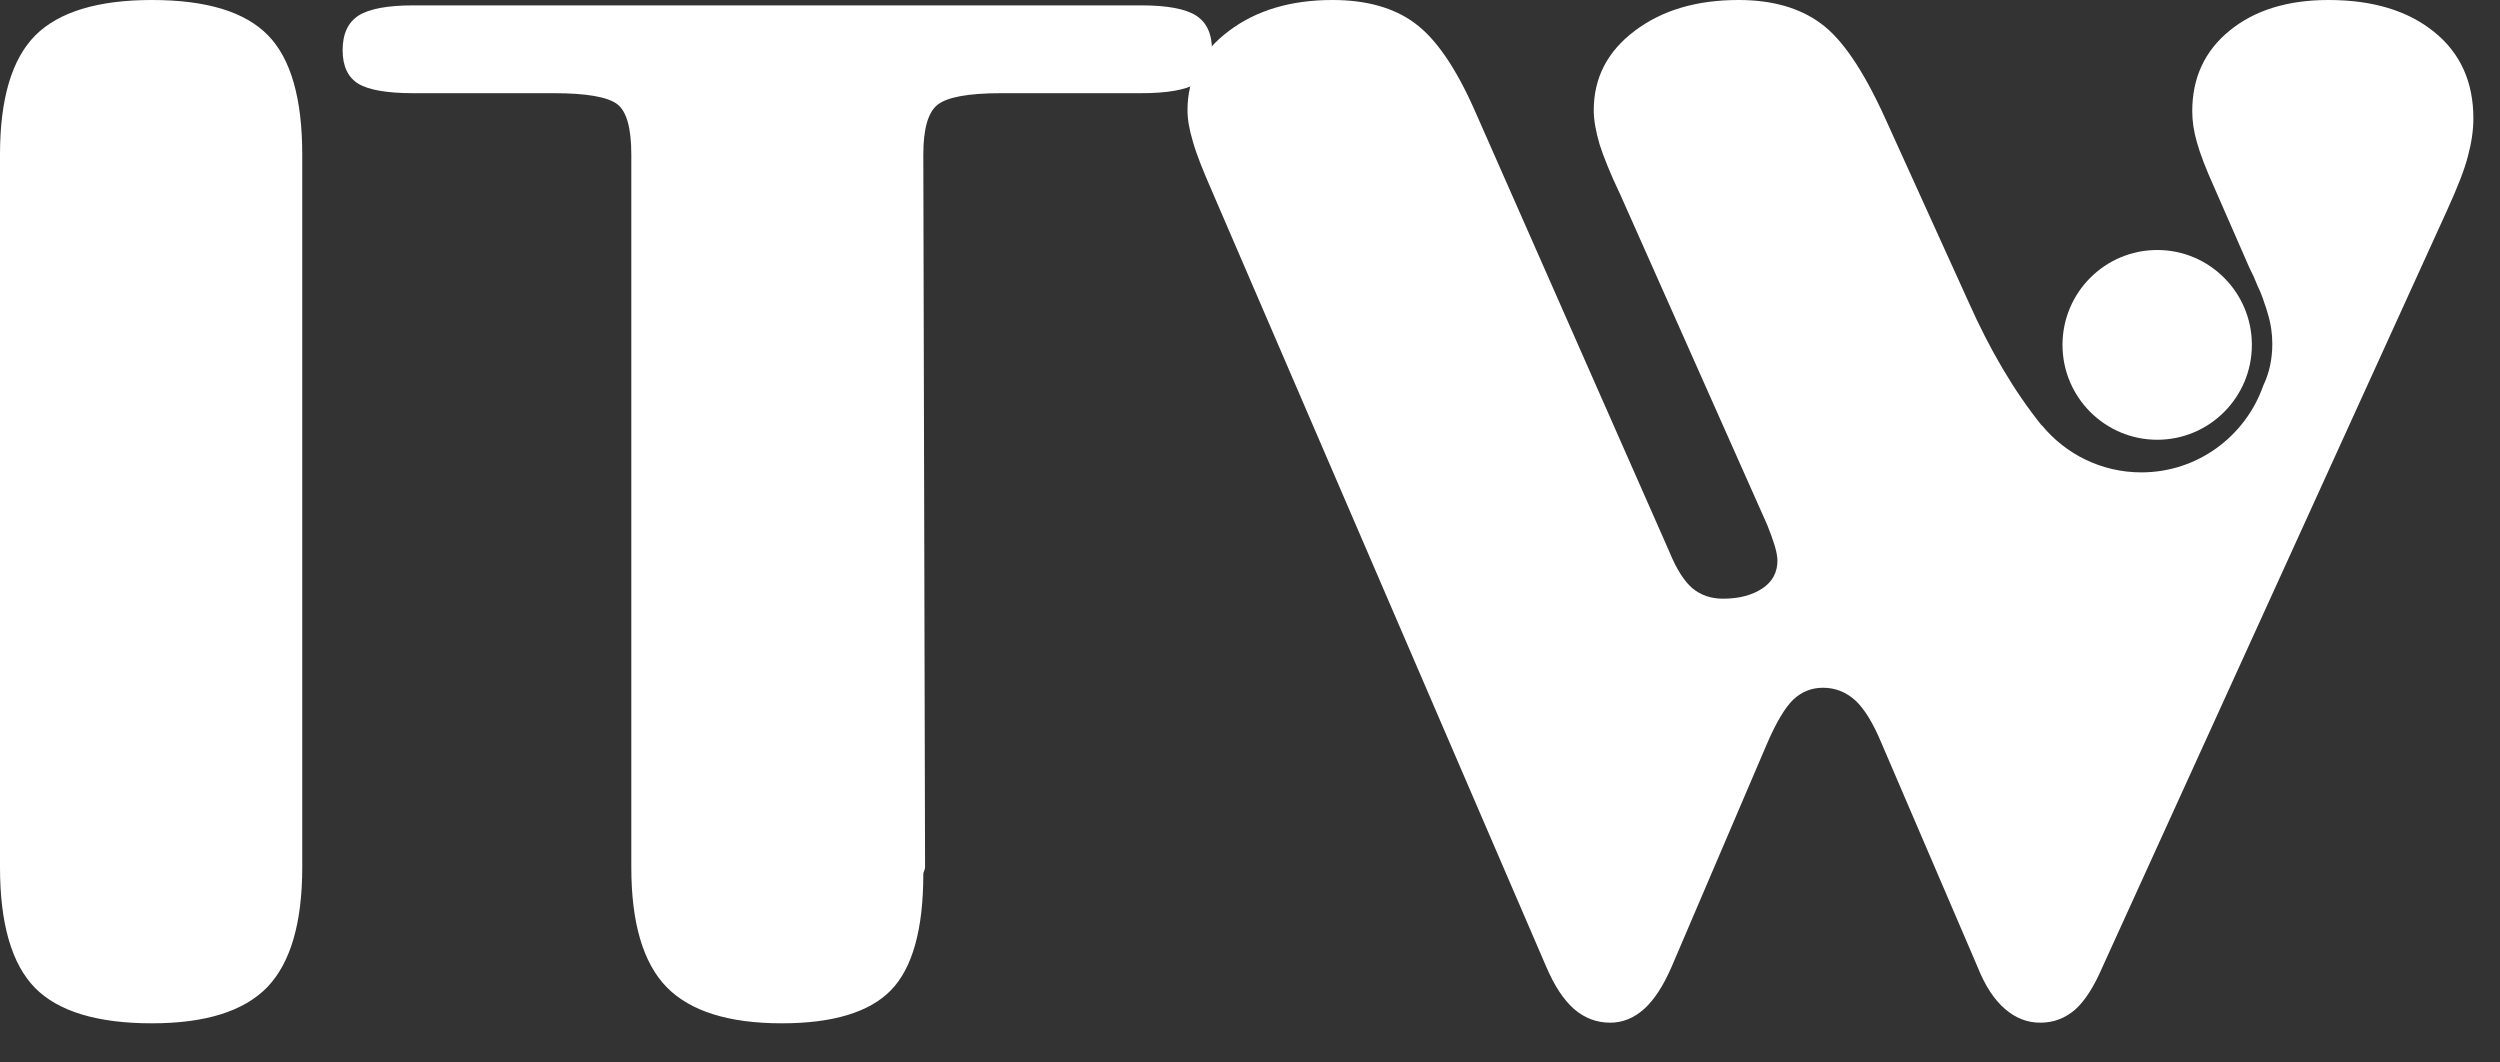 <svg width="40" height="17" viewBox="0 0 40 17" fill="none" xmlns="http://www.w3.org/2000/svg">
<rect x="0" y="0" width="40" height="17" fill="#333333" stroke="none"/>
<path fill-rule="evenodd" clip-rule="evenodd" d="M34.516 4C35.352 4 36.03 4.68 36.03 5.518C36.03 6.356 35.352 7.036 34.516 7.036C33.679 7.036 33 6.356 33 5.518C33 4.68 33.679 4 34.516 4Z" fill="white"/>
<path fill-rule="evenodd" clip-rule="evenodd" d="M10.101 2.473C10.101 2.049 10.026 1.781 9.875 1.666C9.72 1.55 9.384 1.491 8.856 1.491H6.615C6.19 1.491 5.897 1.439 5.732 1.339C5.568 1.238 5.482 1.06 5.482 0.803C5.482 0.543 5.568 0.357 5.737 0.249C5.907 0.141 6.2 0.086 6.615 0.086H18.259C18.675 0.086 18.967 0.141 19.137 0.249C19.307 0.357 19.392 0.543 19.392 0.803C19.392 1.06 19.307 1.238 19.137 1.339C18.967 1.439 18.675 1.491 18.259 1.491H16.018C15.49 1.491 15.155 1.554 14.999 1.677C14.848 1.8 14.773 2.064 14.773 2.473L14.801 13.877C14.801 13.892 14.796 13.911 14.787 13.933C14.777 13.955 14.773 13.97 14.773 13.985C14.773 14.873 14.598 15.492 14.254 15.845C13.909 16.197 13.324 16.373 12.508 16.373C11.659 16.373 11.045 16.179 10.668 15.796C10.29 15.409 10.101 14.77 10.101 13.877V2.473ZM0 13.877V2.473C0 1.58 0.189 0.945 0.566 0.565C0.943 0.19 1.566 0 2.43 0C3.298 0 3.916 0.186 4.284 0.561C4.652 0.933 4.836 1.573 4.836 2.473V13.877C4.836 14.77 4.647 15.409 4.275 15.796C3.902 16.179 3.289 16.373 2.43 16.373C1.557 16.373 0.934 16.183 0.562 15.808C0.189 15.428 0 14.784 0 13.877Z" fill="white"/>
<path fill-rule="evenodd" clip-rule="evenodd" d="M19.4 3.077C19.244 2.721 19.136 2.45 19.085 2.26C19.028 2.074 19 1.908 19 1.763C19 1.247 19.221 0.824 19.664 0.494C20.102 0.163 20.658 0 21.318 0C21.86 0 22.302 0.122 22.637 0.371C22.971 0.616 23.286 1.073 23.584 1.741L26.715 8.84C26.824 9.107 26.946 9.297 27.078 9.412C27.214 9.523 27.374 9.579 27.568 9.579C27.826 9.579 28.034 9.523 28.198 9.415C28.358 9.308 28.439 9.159 28.439 8.97C28.439 8.911 28.425 8.833 28.397 8.736C28.368 8.64 28.327 8.525 28.274 8.395L25.928 3.121C25.768 2.787 25.66 2.516 25.594 2.312C25.533 2.104 25.5 1.922 25.5 1.763C25.5 1.247 25.717 0.824 26.155 0.494C26.593 0.163 27.143 0 27.817 0C28.349 0 28.787 0.122 29.127 0.371C29.47 0.616 29.814 1.124 30.163 1.893L31.497 4.832C31.834 5.589 32.221 6.254 32.669 6.809L32.672 6.807C33.05 7.266 33.623 7.558 34.261 7.558C35.163 7.558 35.929 6.978 36.212 6.17C36.309 5.969 36.357 5.745 36.357 5.5C36.357 5.341 36.334 5.177 36.281 5.006C36.269 4.959 36.251 4.907 36.23 4.848C36.201 4.755 36.165 4.664 36.122 4.577L36.102 4.527C36.072 4.451 36.038 4.377 36.001 4.306L35.985 4.272L35.42 2.98C35.293 2.698 35.203 2.464 35.152 2.282C35.099 2.1 35.076 1.933 35.076 1.781C35.076 1.247 35.273 0.816 35.674 0.49C36.074 0.163 36.602 0 37.256 0C37.964 0 38.528 0.171 38.948 0.512C39.367 0.85 39.574 1.314 39.574 1.893C39.574 2.082 39.545 2.279 39.489 2.49C39.437 2.702 39.32 2.999 39.146 3.381L33.639 15.473C33.502 15.791 33.356 16.017 33.201 16.155C33.041 16.292 32.857 16.363 32.645 16.363C32.434 16.363 32.245 16.288 32.076 16.14C31.906 15.992 31.759 15.769 31.642 15.473L30.106 11.895C29.97 11.568 29.828 11.338 29.683 11.204C29.532 11.071 29.362 11.004 29.169 11.004C28.986 11.004 28.826 11.067 28.693 11.193C28.562 11.32 28.421 11.553 28.274 11.895L26.744 15.473C26.611 15.777 26.466 15.999 26.306 16.144C26.145 16.288 25.961 16.363 25.764 16.363C25.543 16.363 25.349 16.288 25.18 16.14C25.014 15.992 24.869 15.769 24.742 15.473L19.4 3.077Z" fill="white"/>
</svg>
